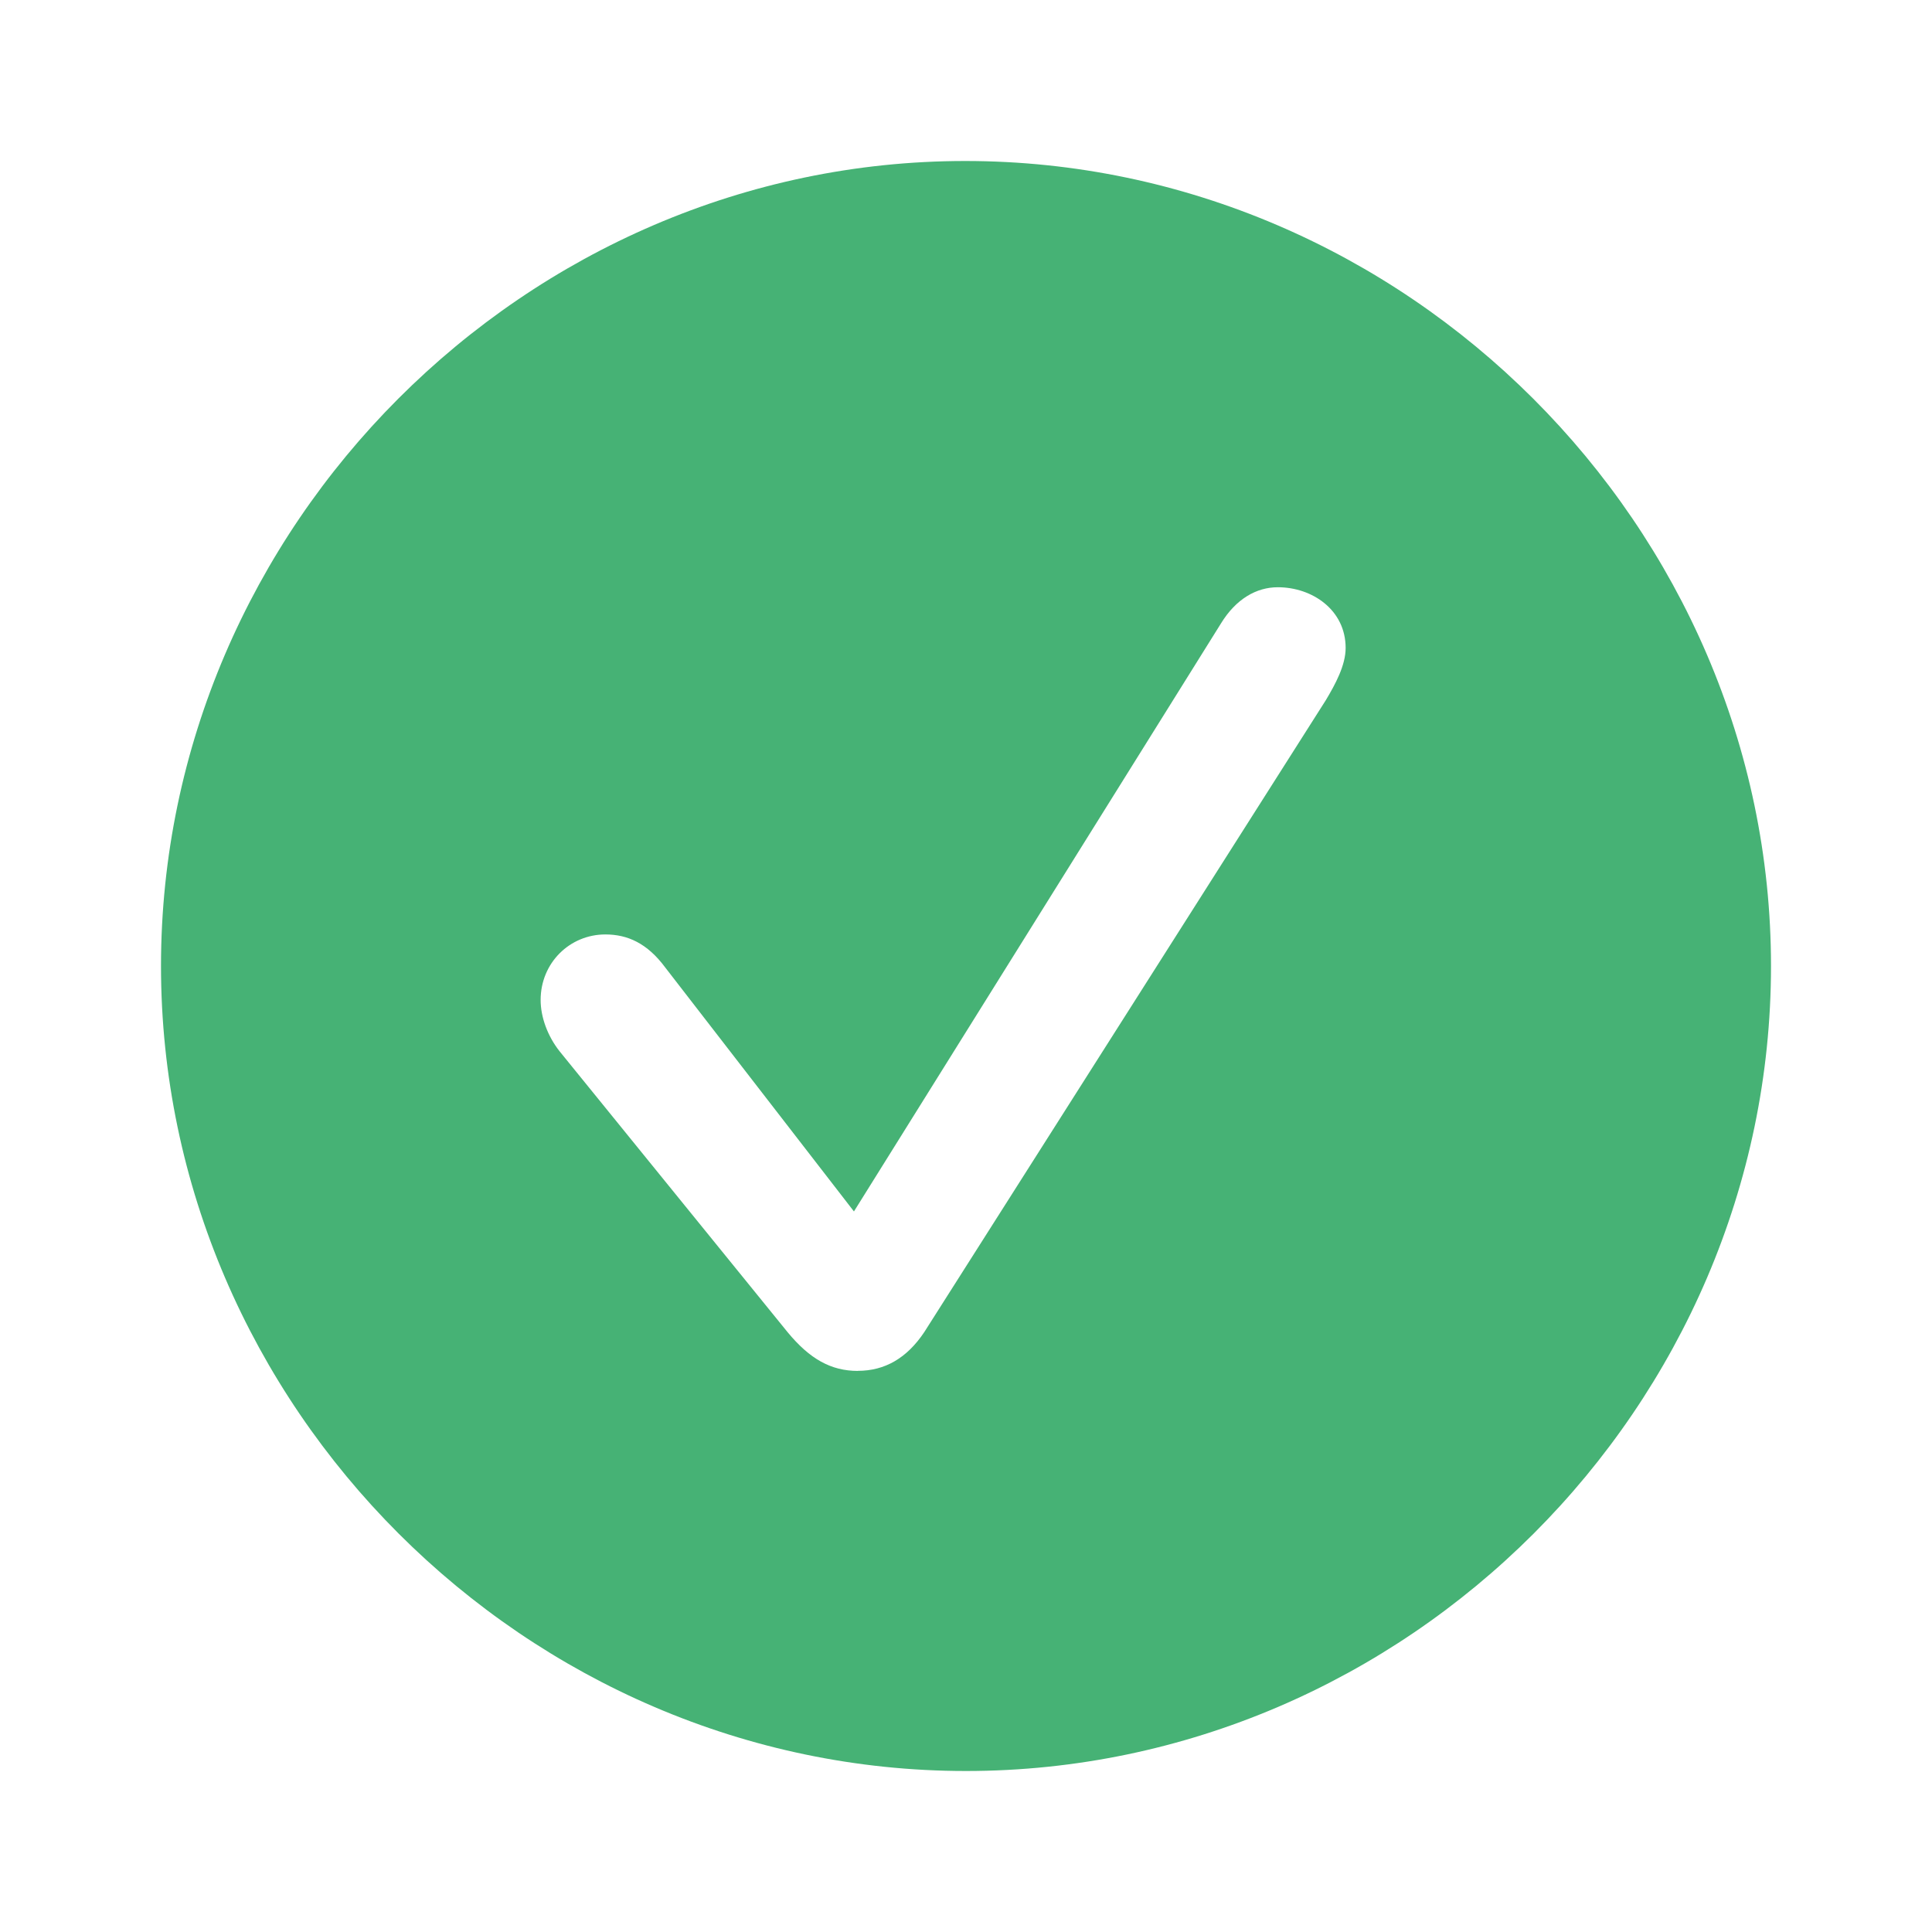 <svg xmlns="http://www.w3.org/2000/svg" width="24" height="24" fill="none" viewBox="0 0 24 24">
    <path fill="#46B275" fill-rule="evenodd" d="M12 22c5.47 0 10-4.53 10-10 0-5.46-4.54-10-10.01-10C6.53 2 2 6.54 2 12c0 5.47 4.54 10 10 10zm-1.343-4.97c-.334 0-.598-.148-.873-.481l-2.833-3.49c-.147-.186-.235-.422-.235-.637 0-.461.362-.814.804-.814.274 0 .52.108.745.412l2.343 3.029 4.559-7.304c.186-.304.44-.45.706-.45.43 0 .843.283.843.754 0 .216-.128.451-.245.647l-4.99 7.853c-.216.323-.49.48-.824.48z" clip-rule="evenodd"/>
</svg>
